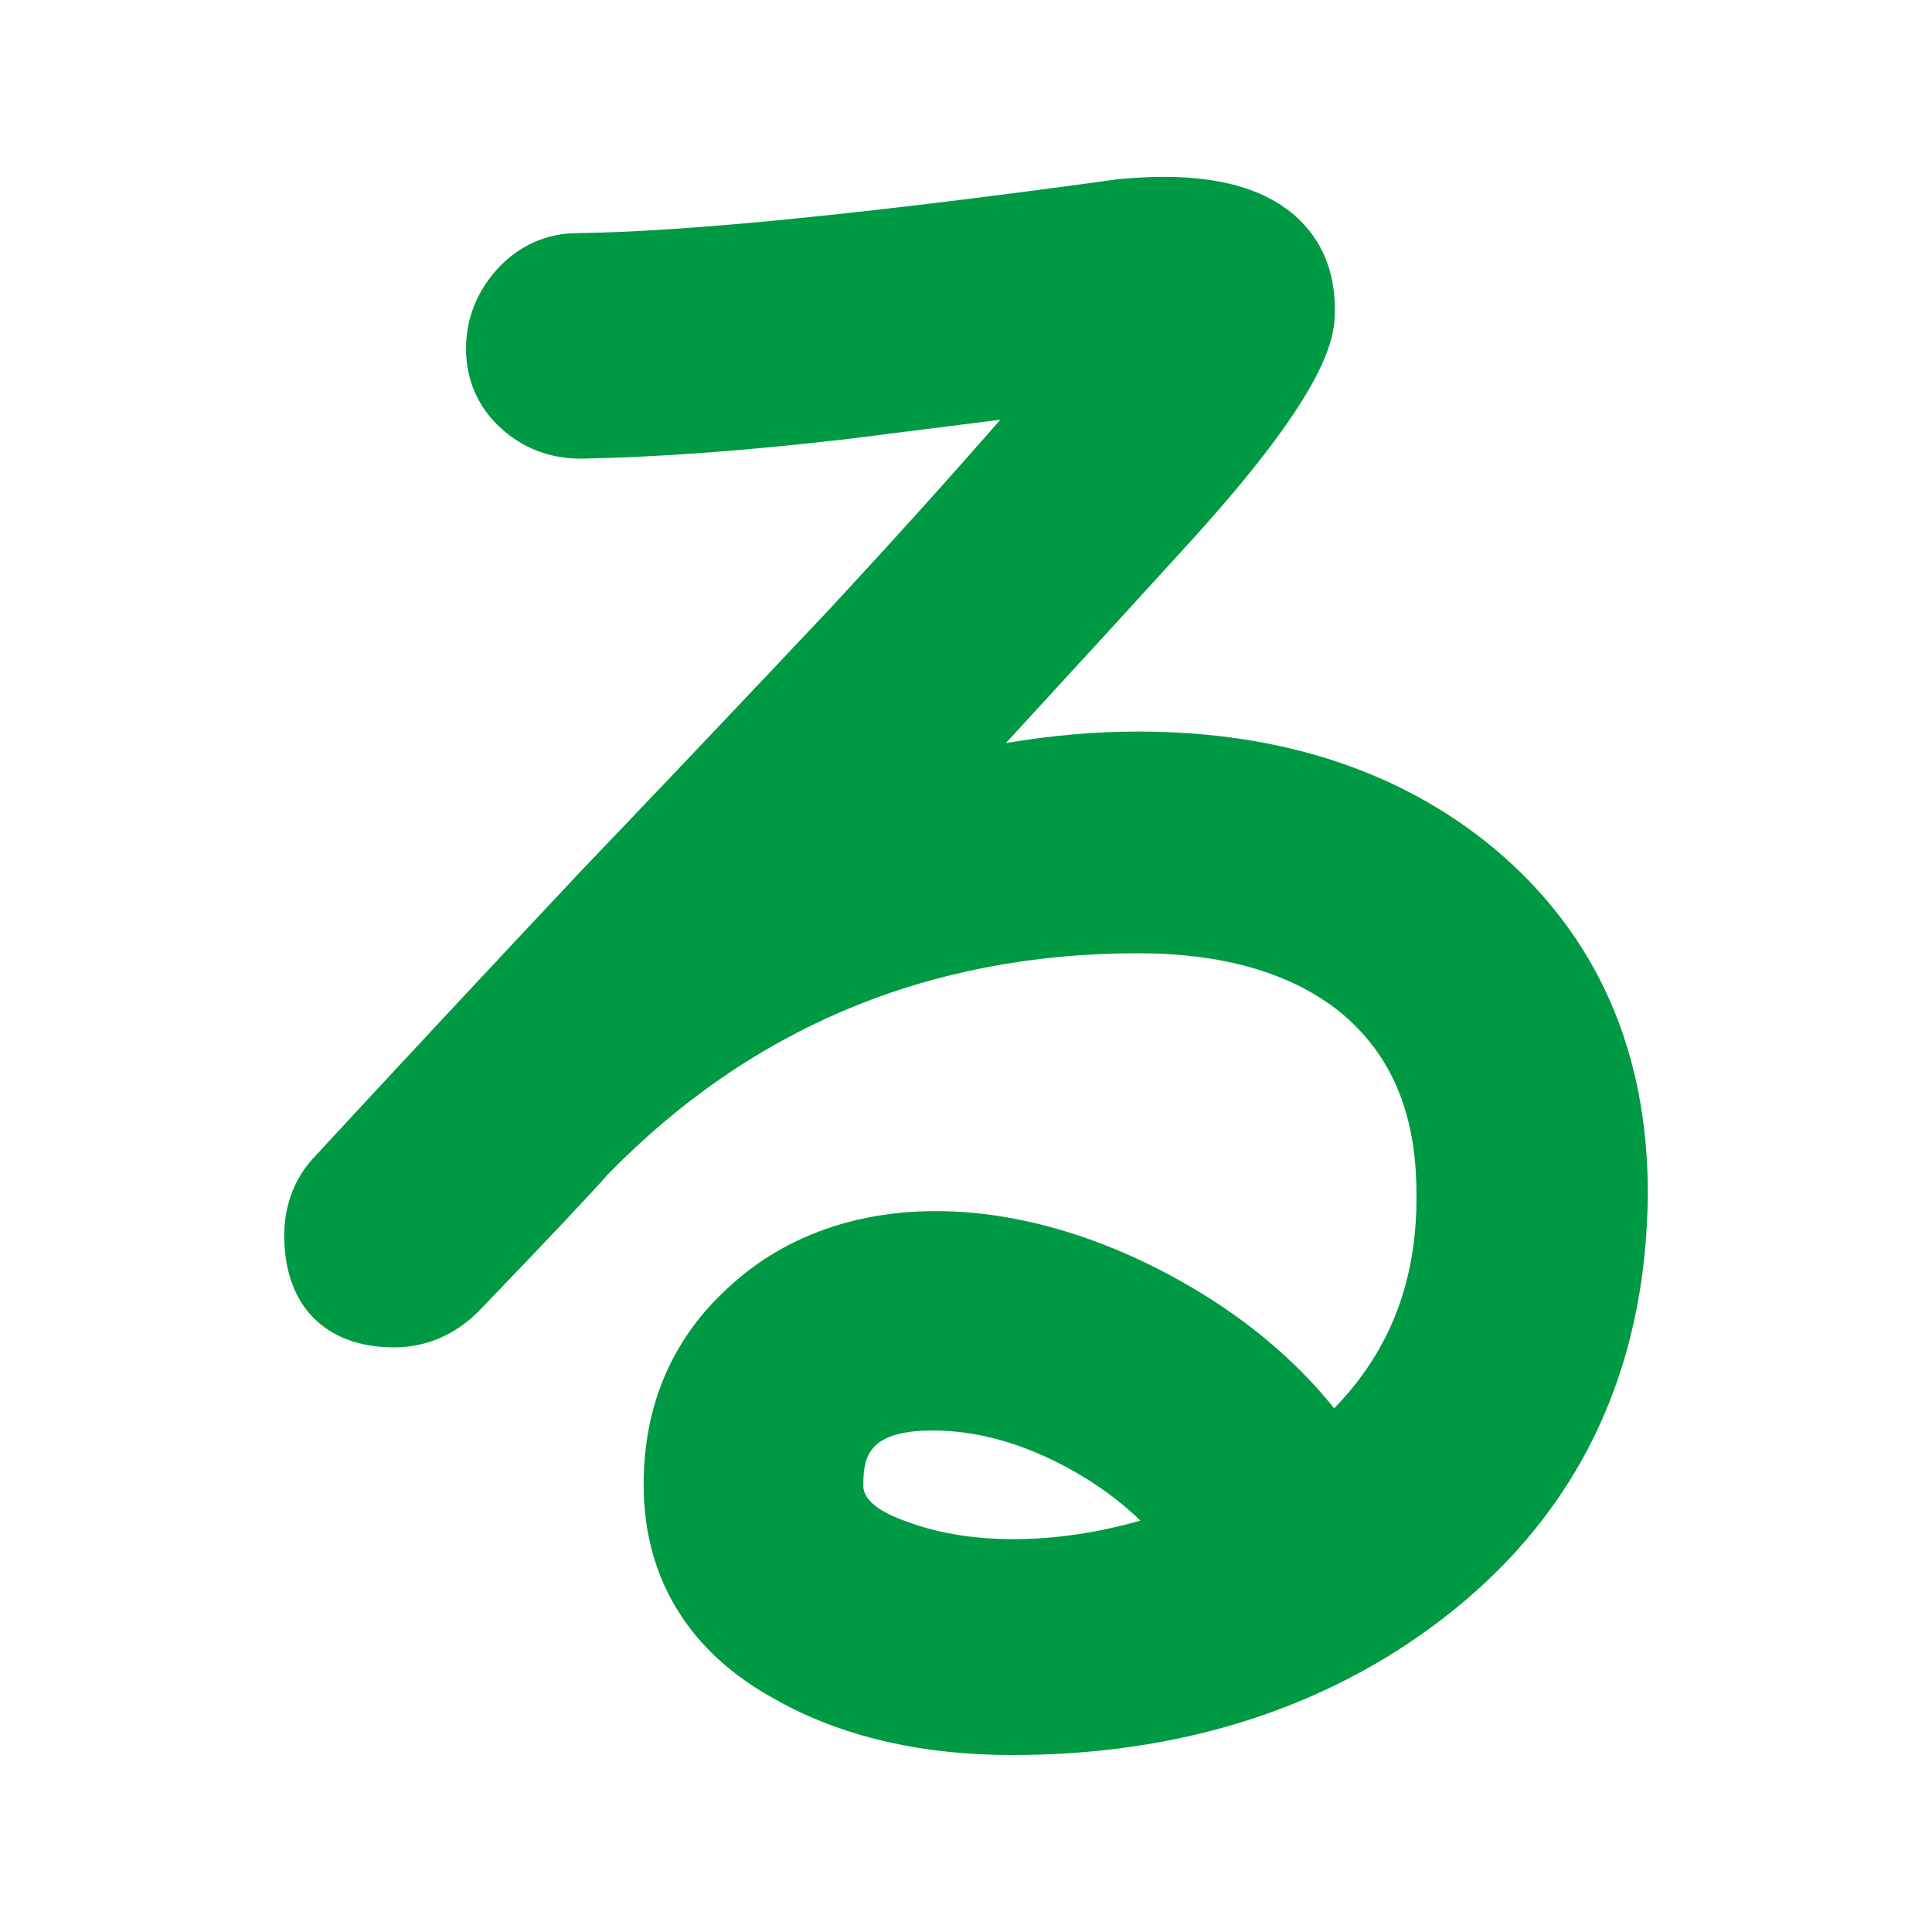 <?xml version="1.0" encoding="utf-8"?>
<!-- Generator: Adobe Illustrator 16.0.4, SVG Export Plug-In . SVG Version: 6.00 Build 0)  -->
<!DOCTYPE svg PUBLIC "-//W3C//DTD SVG 1.1//EN" "http://www.w3.org/Graphics/SVG/1.1/DTD/svg11.dtd">
<svg version="1.1" id="letter" xmlns="http://www.w3.org/2000/svg" xmlns:xlink="http://www.w3.org/1999/xlink" x="0px" y="0px"
	 width="40px" height="40px" viewBox="0 0 40 40" enable-background="new 0 0 40 40" xml:space="preserve">
<g>
	<path fill="#009944" d="M8.16,27.896c0.655,0,1.257-0.254,1.75-0.748c1.417-1.473,2.303-2.41,2.677-2.836
		c2.961-3.036,6.652-4.576,10.973-4.576c1.762,0,3.166,0.407,4.169,1.205c1.074,0.873,1.597,2.103,1.597,3.77
		c0.02,1.787-0.539,3.25-1.703,4.447c-0.852-1.062-1.959-1.969-3.303-2.704c-3.414-1.867-6.936-1.846-9.135,0.108
		c-1.234,1.076-1.859,2.482-1.859,4.18c0,1.937,0.946,3.475,2.725,4.441c1.354,0.766,3.006,1.153,4.91,1.153
		c3.035,0,5.724-0.732,7.994-2.18c3.396-2.187,5.132-5.366,5.161-9.456c0-2.949-1.06-5.341-3.154-7.111
		c-1.94-1.621-4.431-2.443-7.401-2.443c-0.889,0-1.803,0.08-2.735,0.238c1.587-1.725,2.86-3.116,3.823-4.175
		c2.648-2.916,2.987-4.069,2.987-4.73c0.016-0.767-0.216-1.4-0.688-1.883c-0.748-0.764-2.005-1.065-3.826-0.882
		c-5.17,0.712-8.928,1.086-11.16,1.112c-0.645,0-1.221,0.257-1.666,0.745c-0.425,0.465-0.648,1.036-0.648,1.65
		c0,0.647,0.251,1.217,0.726,1.647c0.451,0.411,1.015,0.628,1.644,0.628l0,0c1.564-0.027,3.424-0.163,5.541-0.408
		C17.85,9.05,18.901,8.917,20.71,8.69c-1.028,1.18-2.202,2.482-3.507,3.891c-1.732,1.838-3.464,3.665-5.201,5.481
		c-2.056,2.189-3.897,4.164-5.532,5.934c-0.383,0.426-0.585,0.974-0.585,1.586C5.885,27.031,6.735,27.896,8.16,27.896z
		 M19.32,29.617c0.912,0,1.86,0.266,2.819,0.791c0.567,0.312,1.06,0.672,1.472,1.075c-1.713,0.488-3.472,0.524-4.809,0.03
		c-0.928-0.316-0.928-0.659-0.928-0.771C17.875,30.148,17.985,29.617,19.32,29.617z"/>
</g>
</svg>
